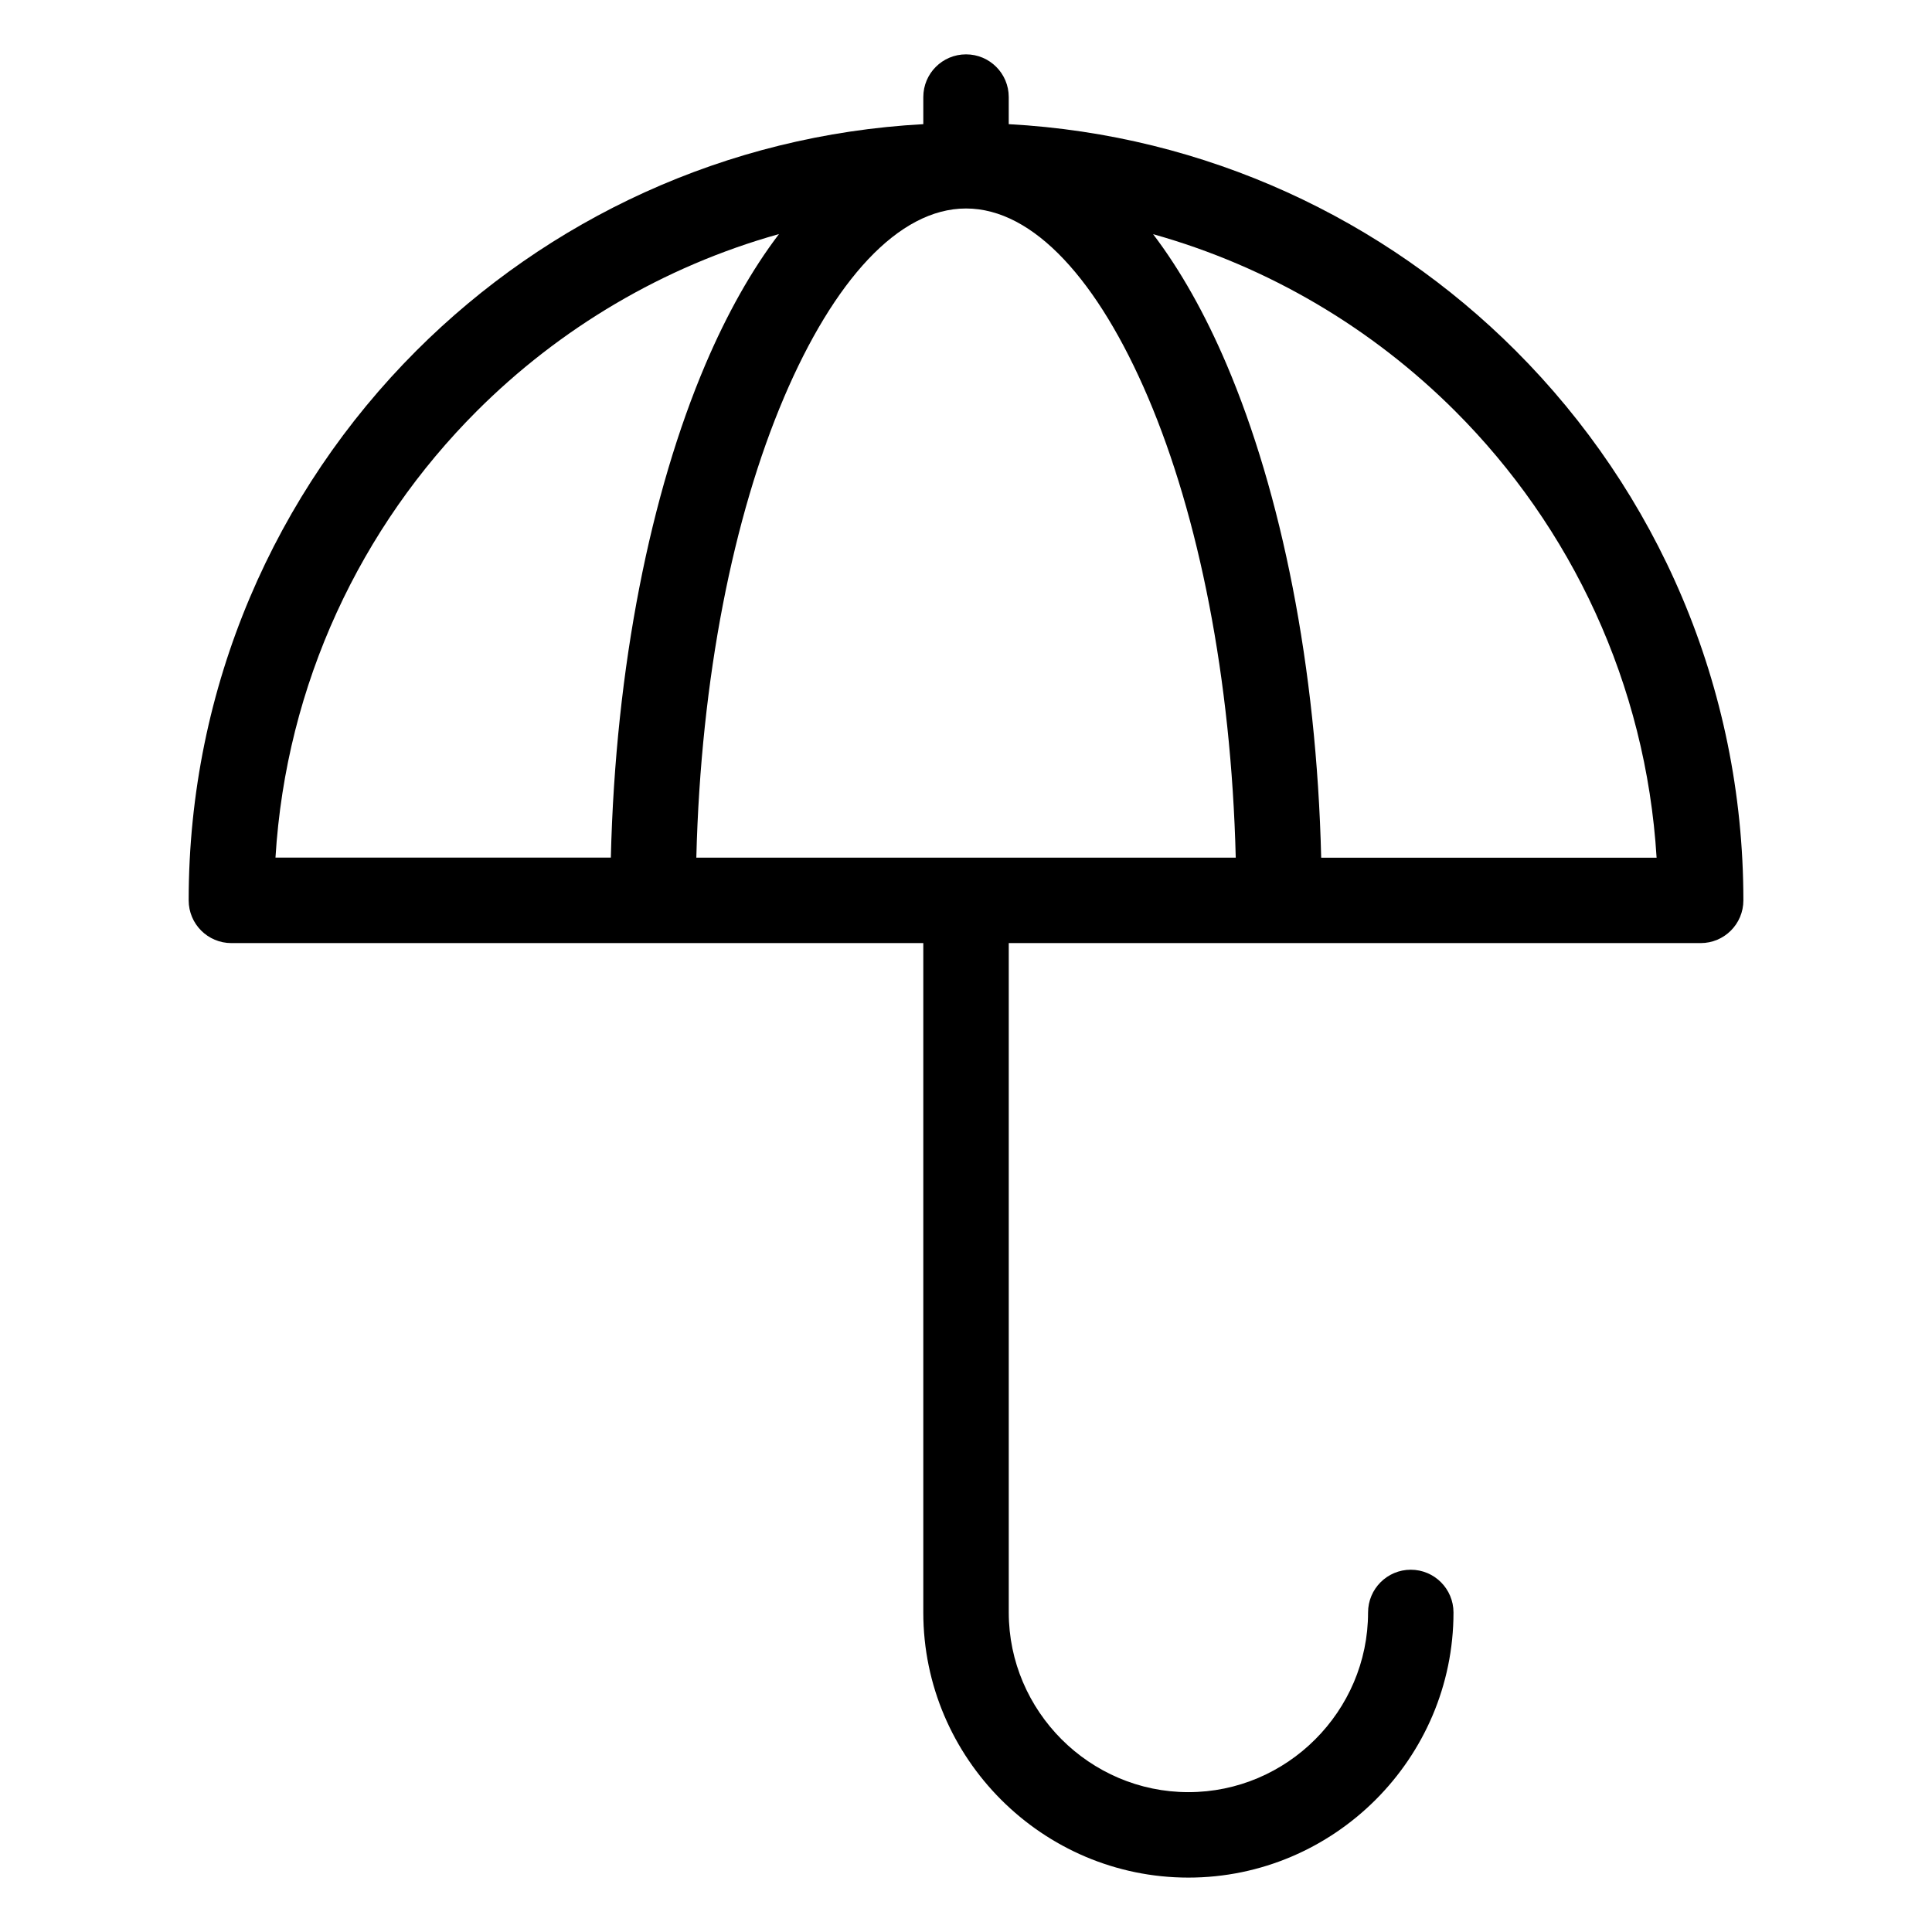 <?xml version="1.0" encoding="UTF-8"?>
<!-- Uploaded to: ICON Repo, www.svgrepo.com, Generator: ICON Repo Mixer Tools -->
<svg fill="#000000" width="800px" height="800px" version="1.1" viewBox="144 144 512 512" xmlns="http://www.w3.org/2000/svg">
 <path d="m194 382.61c0-56.891 23.066-108.39 60.336-145.67 34.793-34.793 81.965-57.191 134.35-60.035v-7.18c0-6.258 5.062-11.32 11.32-11.32 6.258 0 11.32 5.062 11.32 11.32v7.18c52.371 2.84 99.559 25.242 134.35 60.035 37.289 37.289 60.336 88.781 60.336 145.67 0 6.258-5.062 11.32-11.32 11.32h-183.36v177.4c0 13.074 5.367 24.969 13.996 33.613 8.629 8.629 20.527 13.996 33.613 13.996 13.074 0 24.984-5.352 33.613-13.996 8.629-8.629 13.996-20.527 13.996-33.613 0-6.258 5.062-11.336 11.32-11.336s11.32 5.078 11.32 11.336c0 19.332-7.906 36.895-20.633 49.621-12.727 12.727-30.289 20.633-49.621 20.633-19.332 0-36.895-7.906-49.621-20.633-12.727-12.727-20.633-30.289-20.633-49.621v-177.4h-183.36c-6.258 0-11.32-5.062-11.32-11.32zm111.88-11.32c1.223-50.77 10.582-96.703 25.09-130.77 5.684-13.332 12.211-24.953 19.469-34.492-30.711 8.602-58.16 25-80.078 46.914-30.684 30.684-50.543 72.215-53.355 118.33h88.887zm143.69-165.25c7.254 9.539 13.785 21.16 19.469 34.492 14.512 34.066 23.867 79.984 25.09 130.77h88.887c-2.812-46.129-22.672-87.648-53.355-118.33-21.914-21.914-49.379-38.316-80.078-46.914zm-97.82 43.332c-13.375 31.422-22.023 74.195-23.215 121.91h142.95c-1.195-47.715-9.84-90.488-23.215-121.91-13.195-30.969-30.32-50.121-48.262-50.121-17.941 0-35.066 19.148-48.262 50.121z"/>
</svg>